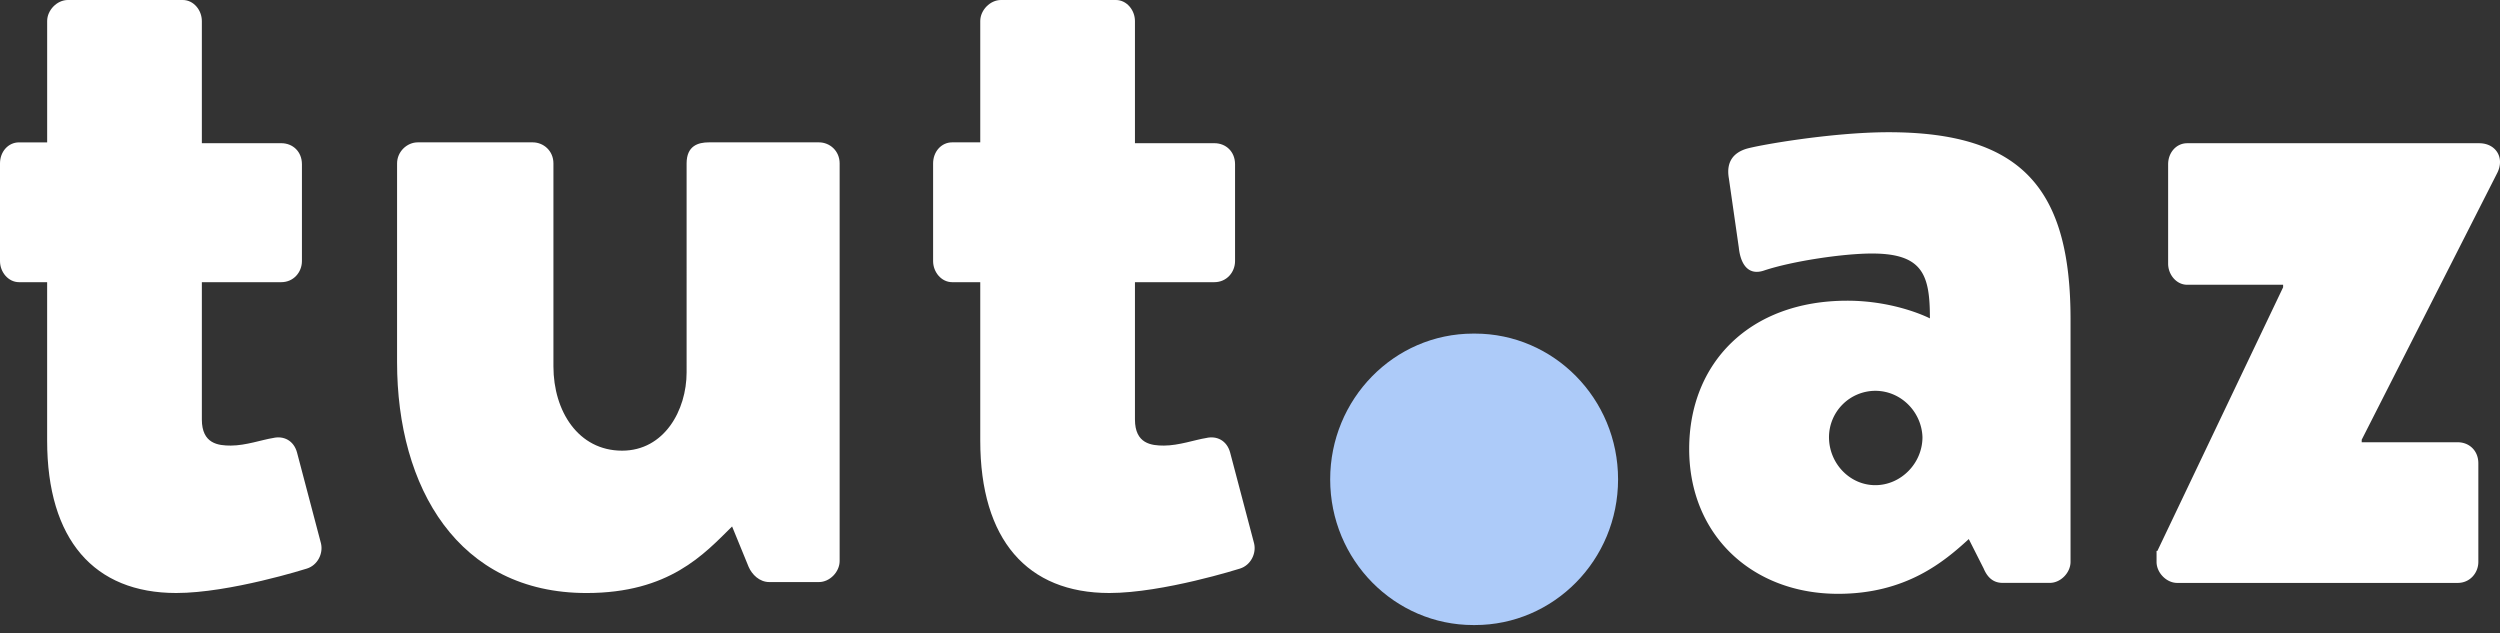 <svg xmlns="http://www.w3.org/2000/svg" width="154" height="39" fill="none"><rect width="100%" height="100%" fill="#333333" stroke="none"/><path d="M113.787 18.523c3.006 0 5.095 1.09 5.095 1.09 0-2.647-.407-3.996-3.567-3.996-1.783 0-4.892.467-6.624 1.038-1.019.363-1.478-.416-1.58-1.401l-.611-4.255c-.204-1.142.407-1.609 1.019-1.816.611-.208 5.248-1.038 8.815-1.038 8.256 0 11.211 3.528 11.211 11.52v14.943c0 .674-.611 1.297-1.274 1.297h-2.904c-.408 0-.867-.156-1.172-.882l-.918-1.816c-1.528 1.4-3.872 3.372-8.051 3.372-5.249 0-9.172-3.58-9.172-8.924 0-5.293 3.72-9.132 9.733-9.132zm1.732 11.363c1.58 0 2.905-1.35 2.905-2.958-.051-1.556-1.325-2.854-2.905-2.854a2.863 2.863 0 00-2.853 2.854c0 1.609 1.273 2.958 2.853 2.958zm17.376 4.051l7.745-16.24v-.156h-5.911c-.662 0-1.172-.623-1.172-1.297V10.12c0-.727.51-1.297 1.172-1.297h17.988c1.019 0 1.58.882 1.121 1.816l-8.357 16.448v.156h5.911c.714 0 1.274.519 1.274 1.297v6.07c0 .675-.509 1.298-1.274 1.298h-17.274c-.663 0-1.274-.623-1.274-1.297v-.675h.051z" fill="#fff"/><path d="M90.857 38.503h-.102c-4.84 0-8.816-3.995-8.816-8.976 0-4.93 3.924-8.977 8.816-8.977h.102c4.841 0 8.816 3.996 8.816 8.977s-3.975 8.976-8.816 8.976z" fill="#ADCBF9"/><path d="M2.905 17.382H1.172C.51 17.382 0 16.76 0 16.085v-6.019C0 9.34.51 8.77 1.172 8.77h1.733V1.297C2.905.623 3.516 0 4.179 0h7.083c.662 0 1.172.623 1.172 1.297v7.524h4.892c.713 0 1.273.519 1.273 1.297v5.967c0 .675-.51 1.297-1.273 1.297h-4.892v8.458c0 1.505 1.019 1.608 1.783 1.608.917 0 1.937-.363 2.599-.466.662-.156 1.274.155 1.478.882l1.477 5.603c.153.623-.203 1.35-.866 1.557 0 0-4.739 1.505-8.051 1.505-5.045 0-7.95-3.27-7.95-9.392v-9.755zm21.555-7.316c0-.726.611-1.297 1.274-1.297h7.083c.662 0 1.274.52 1.274 1.297v12.505c0 2.75 1.529 5.19 4.23 5.19 2.598 0 3.974-2.491 3.974-4.826V10.067c0-1.09.713-1.298 1.376-1.298h6.777c.663 0 1.274.52 1.274 1.297v24.491c0 .675-.611 1.298-1.274 1.298h-3.057c-.612 0-1.07-.467-1.274-.934l-1.02-2.491c-1.732 1.712-3.872 4.1-8.968 4.1-7.898 0-11.669-6.487-11.669-14.218V10.066zm35.924 7.316h-1.733c-.662 0-1.172-.622-1.172-1.297v-6.019c0-.726.51-1.297 1.172-1.297h1.733V1.297c0-.674.612-1.297 1.274-1.297h7.083c.662 0 1.172.623 1.172 1.297v7.524h4.892c.713 0 1.274.519 1.274 1.297v5.967c0 .675-.51 1.297-1.274 1.297h-4.892v8.458c0 1.505 1.02 1.608 1.784 1.608.917 0 1.936-.363 2.599-.466.662-.156 1.273.155 1.477.882l1.478 5.603c.153.623-.204 1.35-.866 1.557 0 0-4.74 1.505-8.052 1.505-5.044 0-7.949-3.27-7.949-9.392v-9.755z" fill="#fff"/></svg>